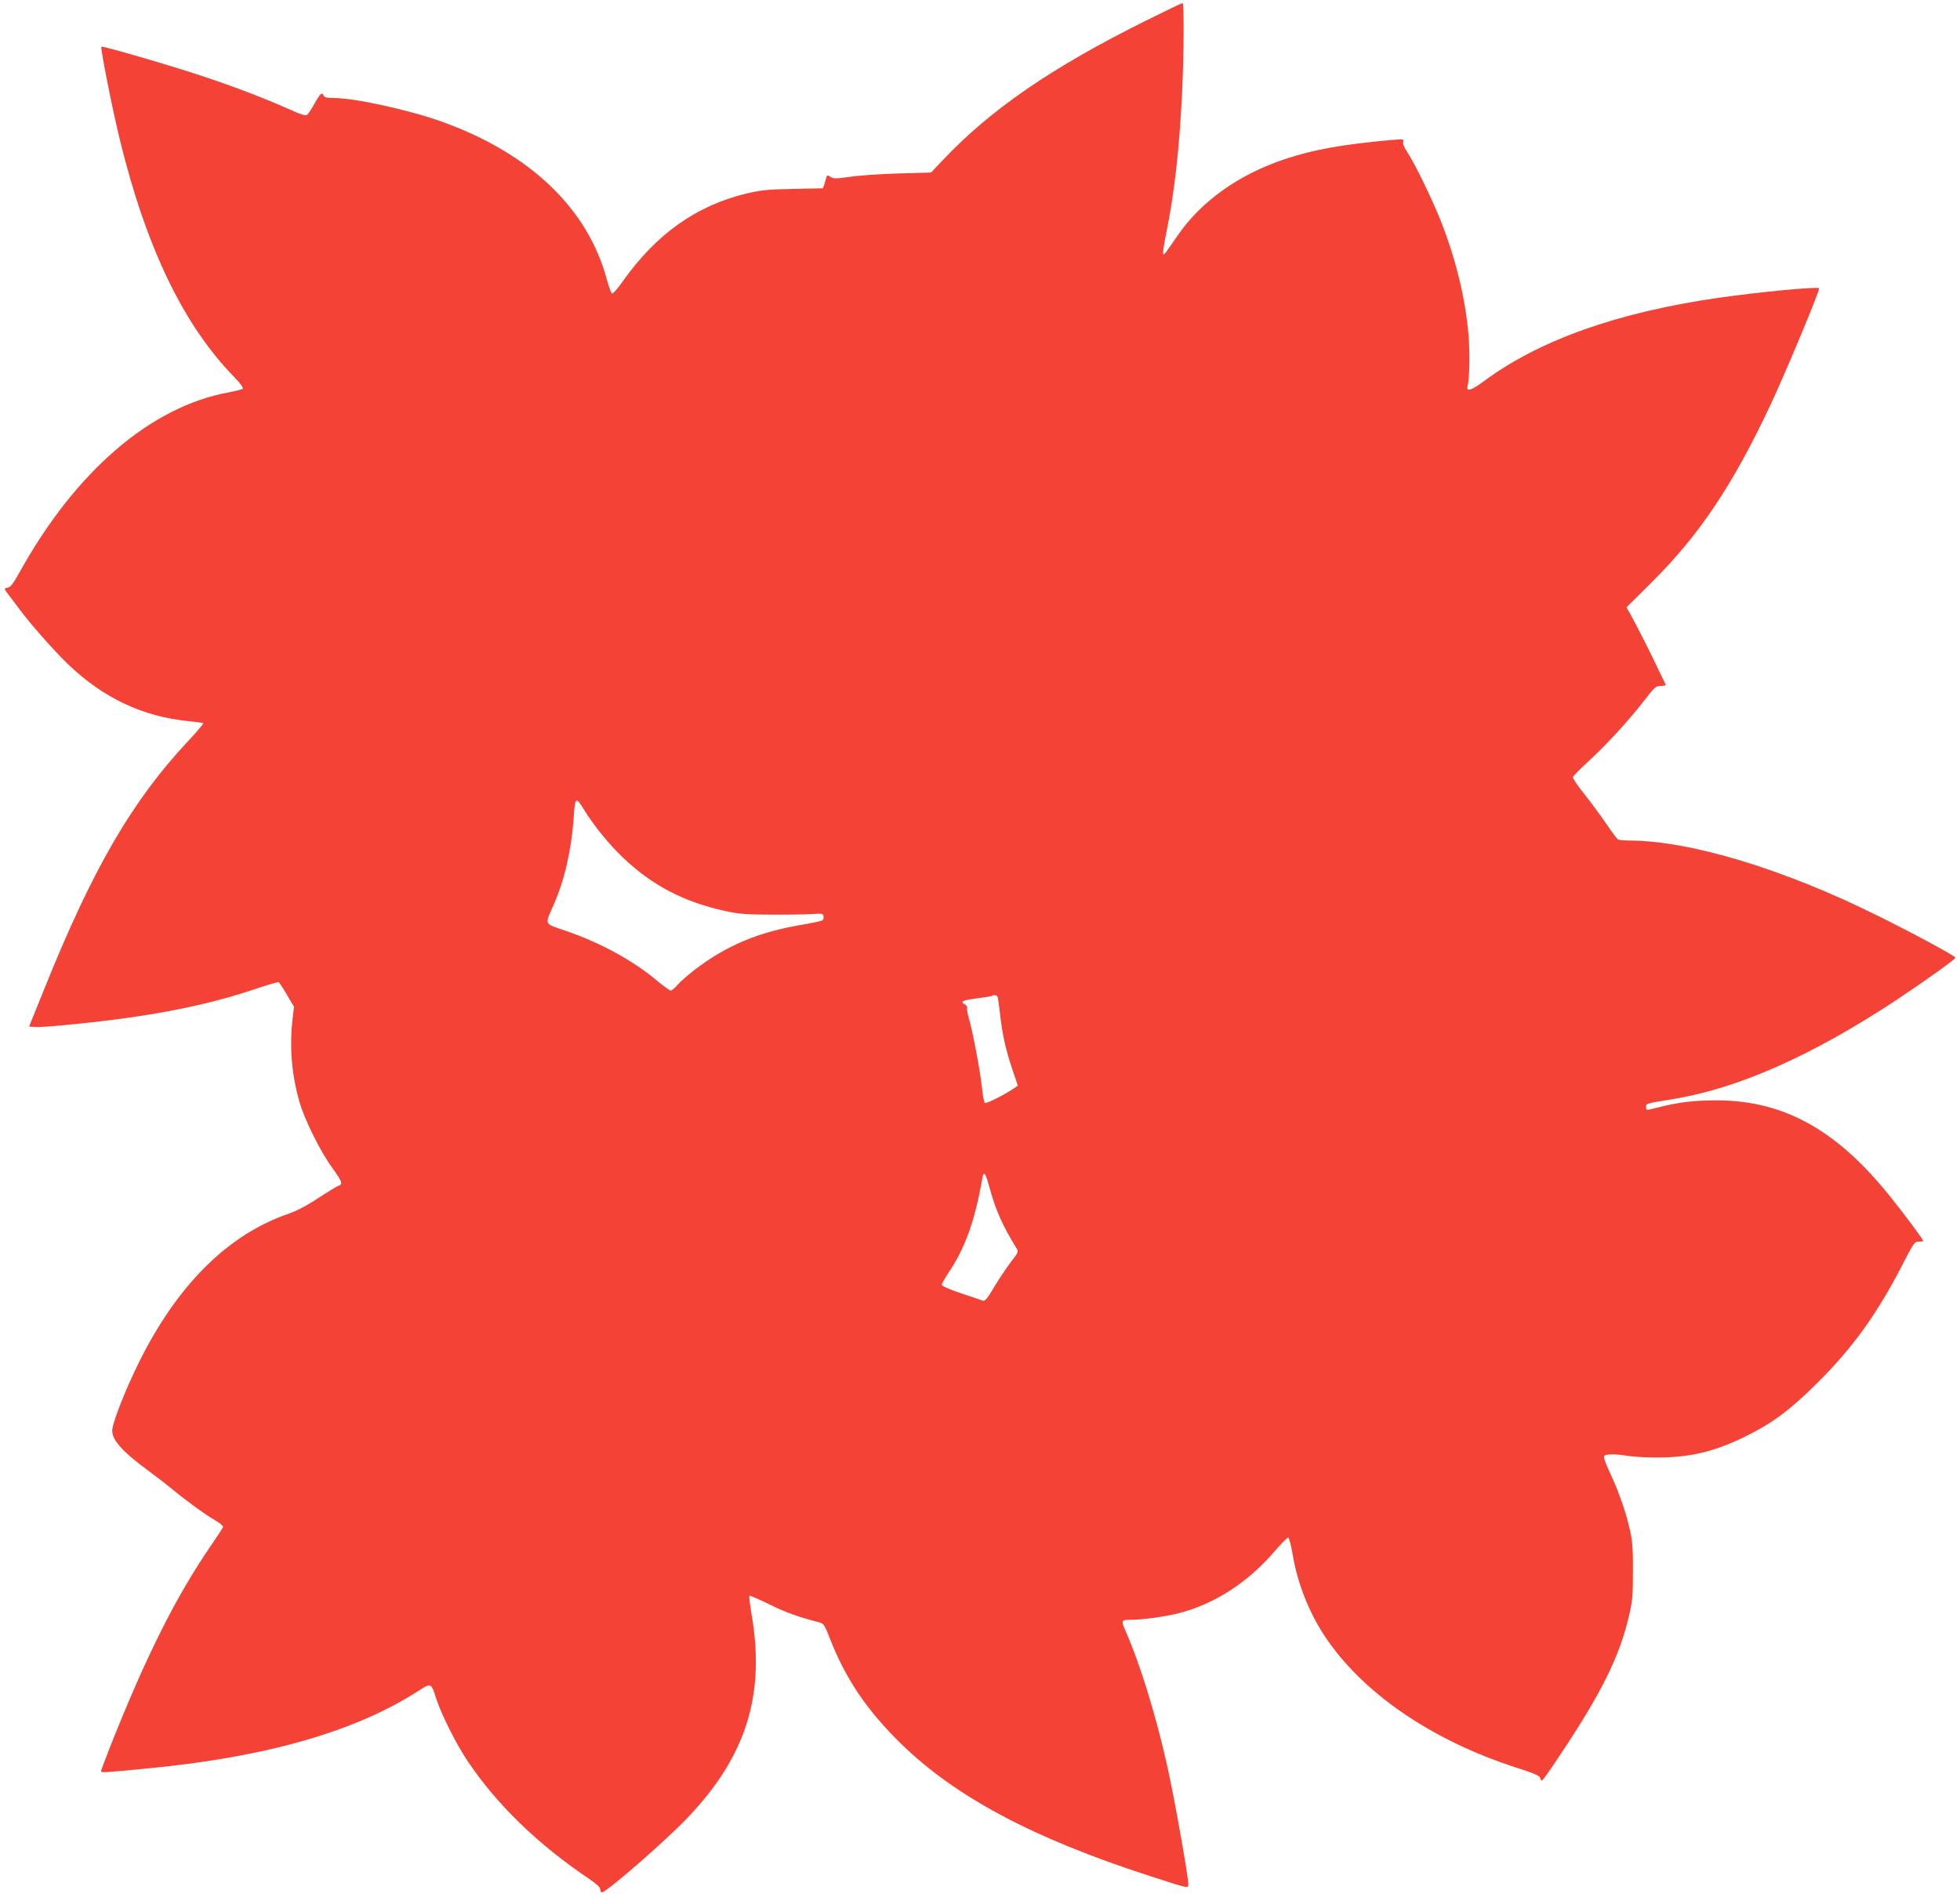 <?xml version="1.0" standalone="no"?>
<!DOCTYPE svg PUBLIC "-//W3C//DTD SVG 20010904//EN"
 "http://www.w3.org/TR/2001/REC-SVG-20010904/DTD/svg10.dtd">
<svg version="1.0" xmlns="http://www.w3.org/2000/svg"
 width="1280pt" height="1239pt" viewBox="0 0 1280 1239"
 preserveAspectRatio="xMidYMid meet">
<g transform="translate(0,1239) scale(0.1,-0.1)"
fill="#f44336" stroke="none">
<path d="M7485 12256 c-619 -308 -1016 -581 -1333 -917 l-72 -76 -212 -6
c-117 -3 -260 -13 -317 -22 -93 -13 -107 -13 -128 0 -22 15 -23 14 -34 -30 -6
-25 -14 -45 -18 -45 -3 0 -91 -2 -196 -4 -160 -3 -207 -8 -296 -29 -331 -79
-594 -265 -816 -580 -30 -43 -60 -76 -66 -74 -6 2 -20 41 -33 88 -124 465
-499 825 -1075 1033 -218 78 -572 156 -711 156 -43 0 -60 4 -64 15 -10 26 -21
17 -58 -48 -19 -35 -42 -69 -49 -76 -11 -9 -37 -1 -118 35 -158 71 -360 148
-562 215 -212 71 -659 201 -665 194 -8 -7 74 -418 120 -605 172 -706 416
-1213 747 -1552 41 -43 62 -71 56 -77 -6 -5 -49 -16 -97 -25 -505 -94 -993
-514 -1357 -1168 -42 -76 -63 -104 -79 -106 -28 -4 -28 -6 6 -50 16 -20 44
-58 63 -83 75 -102 231 -279 326 -370 228 -218 484 -339 782 -369 51 -5 96
-11 98 -14 3 -3 -42 -56 -100 -118 -365 -390 -622 -832 -938 -1618 l-99 -245
42 -3 c56 -4 420 33 631 64 321 47 567 104 816 188 74 25 137 43 141 41 5 -3
29 -40 54 -83 l46 -78 -10 -85 c-20 -176 -5 -361 45 -534 33 -117 138 -328
215 -433 64 -89 71 -107 41 -117 -11 -3 -69 -39 -131 -79 -76 -51 -140 -84
-202 -106 -391 -136 -720 -464 -969 -965 -82 -165 -165 -372 -175 -437 -11
-65 57 -144 240 -278 49 -36 116 -88 150 -116 93 -77 218 -168 281 -204 32
-19 54 -37 52 -44 -3 -7 -39 -62 -80 -122 -229 -334 -420 -716 -653 -1301 -35
-89 -64 -166 -64 -171 0 -12 13 -11 320 19 765 74 1346 242 1754 506 81 52 82
52 115 -52 33 -103 130 -296 205 -408 190 -283 458 -543 789 -766 52 -35 77
-58 77 -71 0 -11 5 -20 11 -20 29 0 415 336 557 485 384 402 510 800 421 1326
-11 66 -18 123 -15 126 3 3 61 -22 128 -55 107 -53 190 -83 326 -118 31 -8 36
-16 67 -94 104 -271 244 -479 471 -701 356 -347 862 -616 1622 -862 263 -85
252 -83 252 -52 0 50 -91 565 -136 764 -74 334 -178 670 -270 880 -34 76 -32
81 24 81 79 0 222 19 311 41 238 59 458 200 636 408 43 50 83 90 88 88 6 -2
19 -51 29 -111 31 -185 103 -369 205 -526 245 -374 699 -686 1257 -866 111
-35 150 -52 154 -66 2 -10 8 -18 12 -18 4 0 55 71 112 158 276 413 393 648
456 917 23 97 26 132 26 290 1 139 -3 199 -18 264 -25 117 -74 258 -131 379
-33 70 -45 106 -38 113 13 13 72 13 153 0 36 -6 122 -11 191 -11 216 0 379 39
584 141 174 86 287 171 466 349 229 228 386 446 552 767 74 145 80 153 108
153 16 0 29 2 29 4 0 9 -110 158 -206 278 -352 444 -699 639 -1139 641 -146 0
-248 -11 -377 -44 -93 -23 -88 -23 -88 1 0 23 -3 22 175 51 428 70 914 286
1465 651 205 137 379 262 380 273 0 10 -275 159 -508 274 -611 304 -1224 490
-1622 491 -36 0 -70 4 -75 8 -6 4 -42 52 -79 107 -38 55 -102 142 -143 193
-41 51 -73 99 -71 106 2 7 46 53 98 100 122 112 261 264 362 393 74 96 82 103
115 103 19 0 33 3 31 8 -2 4 -21 43 -42 87 -47 101 -156 316 -189 374 l-25 44
167 166 c310 309 526 631 773 1156 97 206 318 736 318 762 0 13 -382 -23 -657
-62 -662 -96 -1170 -276 -1534 -546 -79 -59 -116 -70 -105 -32 13 48 16 222 6
338 -20 234 -82 491 -180 740 -57 144 -172 380 -220 452 -19 28 -30 54 -26 66
5 19 1 19 -72 13 -319 -28 -515 -63 -700 -125 -301 -100 -545 -274 -699 -496
-90 -130 -90 -131 -97 -124 -3 3 5 59 18 125 56 273 88 561 106 934 12 253 13
580 3 580 -5 0 -111 -51 -238 -114z m-3670 -5156 c60 -99 167 -231 257 -315
191 -181 400 -289 672 -347 83 -18 136 -22 296 -22 107 -1 226 1 265 4 62 4
70 3 73 -14 2 -10 0 -22 -5 -26 -4 -5 -65 -18 -135 -30 -286 -48 -494 -135
-705 -297 -41 -32 -90 -75 -108 -95 -17 -21 -38 -38 -45 -38 -6 0 -45 28 -85
61 -160 135 -374 252 -603 330 -143 49 -136 33 -74 175 68 154 114 354 128
559 9 141 14 145 69 55z m2699 -1219 c3 -5 10 -53 16 -107 16 -142 36 -233 79
-362 l38 -113 -26 -18 c-60 -41 -183 -103 -190 -95 -5 5 -14 56 -20 114 -13
114 -61 365 -85 443 -8 27 -12 55 -10 62 3 7 -4 19 -16 25 -33 18 -14 27 85
40 49 6 92 13 94 16 7 7 30 4 35 -5z m-49 -1258 c39 -141 84 -241 172 -384 16
-25 15 -27 -40 -98 -30 -41 -79 -114 -108 -163 -38 -65 -57 -88 -69 -84 -8 3
-72 25 -142 48 -76 26 -128 48 -128 56 0 7 19 40 41 74 111 163 176 344 224
622 9 53 21 37 50 -71z"/>
</g>
</svg>
